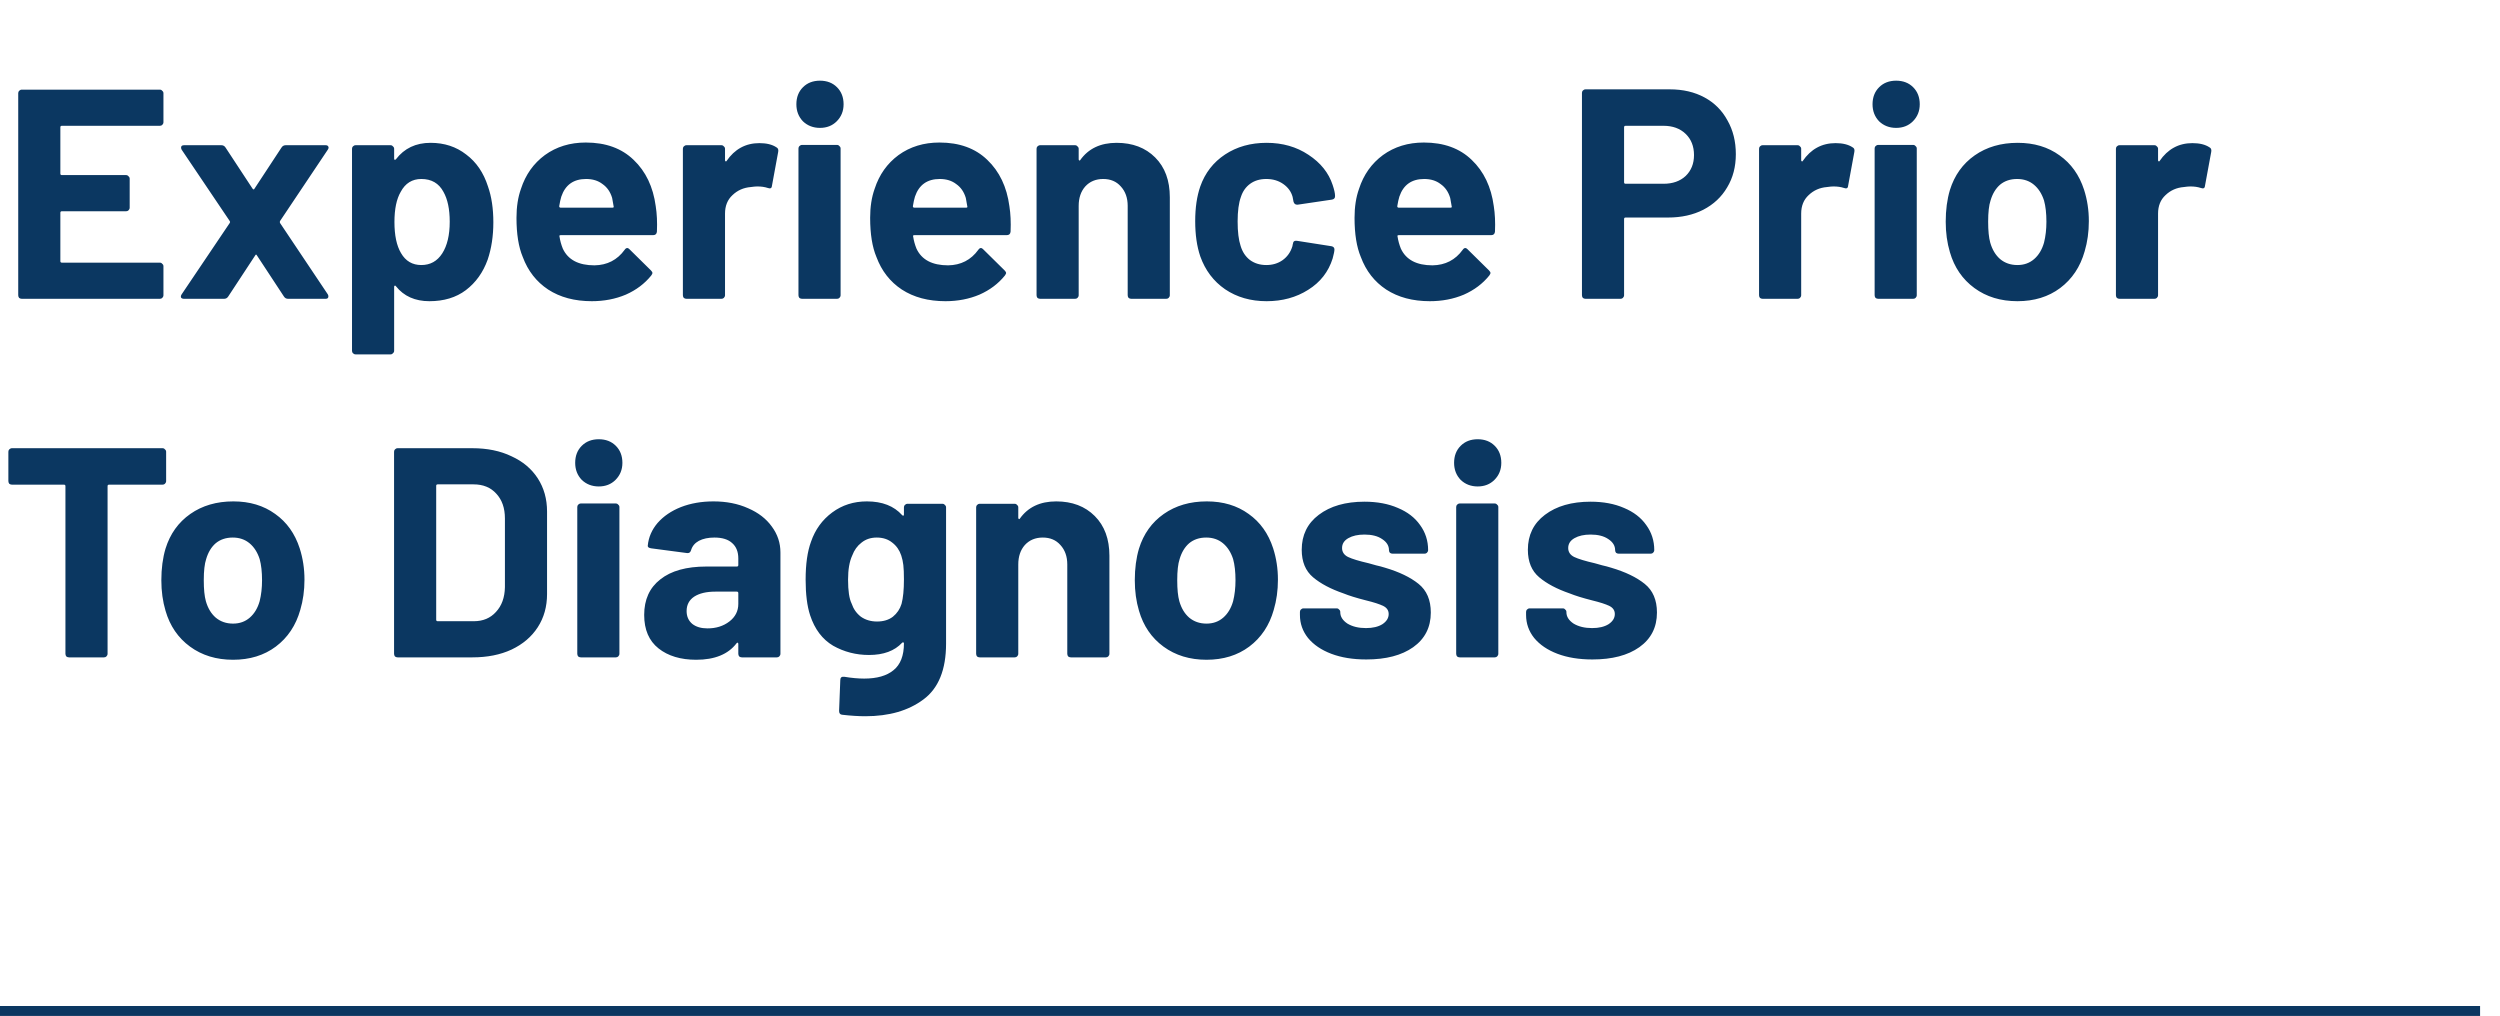 <svg width="251" height="102" viewBox="0 0 251 102" fill="none" xmlns="http://www.w3.org/2000/svg">
<path d="M16.41 12.27C16.41 12.37 16.37 12.46 16.29 12.54C16.23 12.6 16.15 12.63 16.05 12.63H6.21C6.11 12.63 6.06 12.68 6.06 12.78V17.43C6.06 17.53 6.11 17.58 6.21 17.58H12.66C12.76 17.58 12.84 17.62 12.9 17.7C12.98 17.76 13.02 17.84 13.02 17.94V20.85C13.02 20.95 12.98 21.04 12.9 21.12C12.84 21.18 12.76 21.21 12.66 21.21H6.21C6.11 21.21 6.06 21.26 6.06 21.36V26.22C6.06 26.32 6.11 26.37 6.21 26.37H16.05C16.15 26.37 16.23 26.41 16.29 26.49C16.37 26.55 16.41 26.63 16.41 26.73V29.64C16.41 29.74 16.37 29.83 16.29 29.91C16.23 29.97 16.15 30 16.05 30H2.19C2.09 30 2 29.97 1.92 29.91C1.86 29.83 1.83 29.74 1.83 29.64V9.36C1.83 9.26 1.86 9.18 1.92 9.12C2 9.04 2.09 9 2.19 9H16.05C16.15 9 16.23 9.04 16.29 9.12C16.37 9.18 16.41 9.26 16.41 9.36V12.27ZM18.48 30C18.34 30 18.239 29.96 18.18 29.88C18.14 29.78 18.16 29.67 18.239 29.55L23.07 22.38C23.11 22.32 23.11 22.26 23.07 22.2L18.239 15.03C18.2 14.95 18.18 14.88 18.18 14.82C18.18 14.66 18.279 14.58 18.48 14.58H22.23C22.41 14.58 22.549 14.66 22.649 14.82L25.349 18.93C25.43 19.05 25.5 19.05 25.559 18.93L28.259 14.82C28.36 14.66 28.5 14.58 28.68 14.58H32.7C32.84 14.58 32.929 14.63 32.969 14.73C33.01 14.81 32.989 14.91 32.91 15.03L28.11 22.2C28.09 22.26 28.09 22.32 28.11 22.38L32.91 29.55C32.95 29.61 32.969 29.68 32.969 29.76C32.969 29.92 32.88 30 32.7 30H28.919C28.739 30 28.599 29.92 28.5 29.76L25.799 25.65C25.739 25.53 25.68 25.53 25.619 25.65L22.919 29.76C22.82 29.92 22.68 30 22.5 30H18.48ZM48.992 18.72C49.352 19.74 49.532 20.94 49.532 22.32C49.532 23.7 49.342 24.95 48.962 26.07C48.502 27.35 47.772 28.37 46.772 29.13C45.792 29.87 44.572 30.24 43.112 30.24C41.672 30.24 40.552 29.74 39.752 28.74C39.712 28.68 39.672 28.66 39.632 28.68C39.592 28.7 39.572 28.74 39.572 28.8V35.22C39.572 35.32 39.532 35.4 39.452 35.46C39.392 35.54 39.312 35.58 39.212 35.58H35.702C35.602 35.58 35.512 35.54 35.432 35.46C35.372 35.4 35.342 35.32 35.342 35.22V14.94C35.342 14.84 35.372 14.76 35.432 14.7C35.512 14.62 35.602 14.58 35.702 14.58H39.212C39.312 14.58 39.392 14.62 39.452 14.7C39.532 14.76 39.572 14.84 39.572 14.94V15.93C39.572 15.99 39.592 16.03 39.632 16.05C39.672 16.05 39.712 16.03 39.752 15.99C40.592 14.89 41.752 14.34 43.232 14.34C44.612 14.34 45.802 14.73 46.802 15.51C47.822 16.27 48.552 17.34 48.992 18.72ZM44.402 25.44C44.902 24.66 45.152 23.6 45.152 22.26C45.152 21 44.942 20 44.522 19.26C44.062 18.4 43.322 17.97 42.302 17.97C41.382 17.97 40.692 18.4 40.232 19.26C39.812 19.98 39.602 20.99 39.602 22.29C39.602 23.63 39.822 24.67 40.262 25.41C40.722 26.21 41.402 26.61 42.302 26.61C43.202 26.61 43.902 26.22 44.402 25.44ZM65.835 20.7C65.955 21.46 65.995 22.31 65.955 23.25C65.935 23.49 65.805 23.61 65.565 23.61H56.295C56.175 23.61 56.135 23.66 56.175 23.76C56.235 24.16 56.345 24.56 56.505 24.96C57.025 26.08 58.085 26.64 59.685 26.64C60.965 26.62 61.975 26.1 62.715 25.08C62.795 24.96 62.885 24.9 62.985 24.9C63.045 24.9 63.115 24.94 63.195 25.02L65.355 27.15C65.455 27.25 65.505 27.34 65.505 27.42C65.505 27.46 65.465 27.54 65.385 27.66C64.725 28.48 63.875 29.12 62.835 29.58C61.795 30.02 60.655 30.24 59.415 30.24C57.695 30.24 56.235 29.85 55.035 29.07C53.855 28.29 53.005 27.2 52.485 25.8C52.065 24.8 51.855 23.49 51.855 21.87C51.855 20.77 52.005 19.8 52.305 18.96C52.765 17.54 53.565 16.41 54.705 15.57C55.865 14.73 57.235 14.31 58.815 14.31C60.815 14.31 62.415 14.89 63.615 16.05C64.835 17.21 65.575 18.76 65.835 20.7ZM58.845 17.97C57.585 17.97 56.755 18.56 56.355 19.74C56.275 20 56.205 20.32 56.145 20.7C56.145 20.8 56.195 20.85 56.295 20.85H61.485C61.605 20.85 61.645 20.8 61.605 20.7C61.505 20.12 61.455 19.84 61.455 19.86C61.275 19.26 60.955 18.8 60.495 18.48C60.055 18.14 59.505 17.97 58.845 17.97ZM76.242 14.37C76.962 14.37 77.532 14.51 77.952 14.79C78.112 14.87 78.172 15.02 78.132 15.24L77.502 18.66C77.482 18.9 77.342 18.97 77.082 18.87C76.782 18.77 76.432 18.72 76.032 18.72C75.872 18.72 75.652 18.74 75.372 18.78C74.652 18.84 74.042 19.11 73.542 19.59C73.042 20.05 72.792 20.67 72.792 21.45V29.64C72.792 29.74 72.752 29.83 72.672 29.91C72.612 29.97 72.532 30 72.432 30H68.922C68.822 30 68.732 29.97 68.652 29.91C68.592 29.83 68.562 29.74 68.562 29.64V14.94C68.562 14.84 68.592 14.76 68.652 14.7C68.732 14.62 68.822 14.58 68.922 14.58H72.432C72.532 14.58 72.612 14.62 72.672 14.7C72.752 14.76 72.792 14.84 72.792 14.94V16.08C72.792 16.14 72.812 16.18 72.852 16.2C72.892 16.22 72.922 16.21 72.942 16.17C73.762 14.97 74.862 14.37 76.242 14.37ZM82.326 12.84C81.646 12.84 81.076 12.62 80.616 12.18C80.176 11.72 79.956 11.15 79.956 10.47C79.956 9.77 80.176 9.2 80.616 8.76C81.056 8.32 81.626 8.1 82.326 8.1C83.026 8.1 83.596 8.32 84.036 8.76C84.476 9.2 84.696 9.77 84.696 10.47C84.696 11.15 84.466 11.72 84.006 12.18C83.566 12.62 83.006 12.84 82.326 12.84ZM80.526 30C80.426 30 80.336 29.97 80.256 29.91C80.196 29.83 80.166 29.74 80.166 29.64V14.91C80.166 14.81 80.196 14.73 80.256 14.67C80.336 14.59 80.426 14.55 80.526 14.55H84.036C84.136 14.55 84.216 14.59 84.276 14.67C84.356 14.73 84.396 14.81 84.396 14.91V29.64C84.396 29.74 84.356 29.83 84.276 29.91C84.216 29.97 84.136 30 84.036 30H80.526ZM101.343 20.7C101.463 21.46 101.503 22.31 101.463 23.25C101.443 23.49 101.313 23.61 101.073 23.61H91.803C91.683 23.61 91.643 23.66 91.683 23.76C91.743 24.16 91.853 24.56 92.013 24.96C92.533 26.08 93.593 26.64 95.193 26.64C96.473 26.62 97.483 26.1 98.223 25.08C98.303 24.96 98.393 24.9 98.493 24.9C98.553 24.9 98.623 24.94 98.703 25.02L100.863 27.15C100.963 27.25 101.013 27.34 101.013 27.42C101.013 27.46 100.973 27.54 100.893 27.66C100.233 28.48 99.383 29.12 98.343 29.58C97.303 30.02 96.163 30.24 94.923 30.24C93.203 30.24 91.743 29.85 90.543 29.07C89.363 28.29 88.513 27.2 87.993 25.8C87.573 24.8 87.363 23.49 87.363 21.87C87.363 20.77 87.513 19.8 87.813 18.96C88.273 17.54 89.073 16.41 90.213 15.57C91.373 14.73 92.743 14.31 94.323 14.31C96.323 14.31 97.923 14.89 99.123 16.05C100.343 17.21 101.083 18.76 101.343 20.7ZM94.353 17.97C93.093 17.97 92.263 18.56 91.863 19.74C91.783 20 91.713 20.32 91.653 20.7C91.653 20.8 91.703 20.85 91.803 20.85H96.993C97.113 20.85 97.153 20.8 97.113 20.7C97.013 20.12 96.963 19.84 96.963 19.86C96.783 19.26 96.463 18.8 96.003 18.48C95.563 18.14 95.013 17.97 94.353 17.97ZM112.11 14.34C113.71 14.34 115 14.83 115.98 15.81C116.96 16.79 117.45 18.12 117.45 19.8V29.64C117.45 29.74 117.41 29.83 117.33 29.91C117.27 29.97 117.19 30 117.09 30H113.58C113.48 30 113.39 29.97 113.31 29.91C113.25 29.83 113.22 29.74 113.22 29.64V20.67C113.22 19.87 112.99 19.22 112.53 18.72C112.09 18.22 111.5 17.97 110.76 17.97C110.02 17.97 109.42 18.22 108.96 18.72C108.52 19.22 108.3 19.87 108.3 20.67V29.64C108.3 29.74 108.26 29.83 108.18 29.91C108.12 29.97 108.04 30 107.94 30H104.43C104.33 30 104.24 29.97 104.16 29.91C104.1 29.83 104.07 29.74 104.07 29.64V14.94C104.07 14.84 104.1 14.76 104.16 14.7C104.24 14.62 104.33 14.58 104.43 14.58H107.94C108.04 14.58 108.12 14.62 108.18 14.7C108.26 14.76 108.3 14.84 108.3 14.94V15.99C108.3 16.05 108.32 16.09 108.36 16.11C108.4 16.13 108.43 16.12 108.45 16.08C109.27 14.92 110.49 14.34 112.11 14.34ZM127.168 30.24C125.568 30.24 124.178 29.84 122.998 29.04C121.838 28.24 121.008 27.14 120.508 25.74C120.168 24.74 119.998 23.56 119.998 22.2C119.998 20.86 120.168 19.7 120.508 18.72C120.988 17.36 121.818 16.29 122.998 15.51C124.178 14.73 125.568 14.34 127.168 14.34C128.768 14.34 130.168 14.74 131.368 15.54C132.588 16.34 133.398 17.35 133.798 18.57C133.958 19.05 134.038 19.41 134.038 19.65V19.71C134.038 19.89 133.938 20 133.738 20.04L130.288 20.55H130.228C130.048 20.55 129.928 20.45 129.868 20.25L129.778 19.77C129.638 19.25 129.328 18.82 128.848 18.48C128.368 18.14 127.798 17.97 127.138 17.97C126.498 17.97 125.958 18.13 125.518 18.45C125.078 18.77 124.768 19.21 124.588 19.77C124.368 20.37 124.258 21.19 124.258 22.23C124.258 23.27 124.358 24.09 124.558 24.69C124.738 25.29 125.048 25.76 125.488 26.1C125.948 26.44 126.498 26.61 127.138 26.61C127.758 26.61 128.298 26.45 128.758 26.13C129.238 25.79 129.568 25.33 129.748 24.75C129.768 24.71 129.778 24.65 129.778 24.57C129.798 24.55 129.808 24.52 129.808 24.48C129.828 24.24 129.968 24.14 130.228 24.18L133.678 24.72C133.878 24.76 133.978 24.87 133.978 25.05C133.978 25.21 133.918 25.51 133.798 25.95C133.378 27.29 132.558 28.34 131.338 29.1C130.138 29.86 128.748 30.24 127.168 30.24ZM149.976 20.7C150.096 21.46 150.136 22.31 150.096 23.25C150.076 23.49 149.946 23.61 149.706 23.61H140.436C140.316 23.61 140.276 23.66 140.316 23.76C140.376 24.16 140.486 24.56 140.646 24.96C141.166 26.08 142.226 26.64 143.826 26.64C145.106 26.62 146.116 26.1 146.856 25.08C146.936 24.96 147.026 24.9 147.126 24.9C147.186 24.9 147.256 24.94 147.336 25.02L149.496 27.15C149.596 27.25 149.646 27.34 149.646 27.42C149.646 27.46 149.606 27.54 149.526 27.66C148.866 28.48 148.016 29.12 146.976 29.58C145.936 30.02 144.796 30.24 143.556 30.24C141.836 30.24 140.376 29.85 139.176 29.07C137.996 28.29 137.146 27.2 136.626 25.8C136.206 24.8 135.996 23.49 135.996 21.87C135.996 20.77 136.146 19.8 136.446 18.96C136.906 17.54 137.706 16.41 138.846 15.57C140.006 14.73 141.376 14.31 142.956 14.31C144.956 14.31 146.556 14.89 147.756 16.05C148.976 17.21 149.716 18.76 149.976 20.7ZM142.986 17.97C141.726 17.97 140.896 18.56 140.496 19.74C140.416 20 140.346 20.32 140.286 20.7C140.286 20.8 140.336 20.85 140.436 20.85H145.626C145.746 20.85 145.786 20.8 145.746 20.7C145.646 20.12 145.596 19.84 145.596 19.86C145.416 19.26 145.096 18.8 144.636 18.48C144.196 18.14 143.646 17.97 142.986 17.97ZM167.648 8.97C168.968 8.97 170.128 9.24 171.128 9.78C172.128 10.32 172.898 11.09 173.438 12.09C173.998 13.07 174.278 14.2 174.278 15.48C174.278 16.74 173.988 17.85 173.408 18.81C172.848 19.77 172.048 20.52 171.008 21.06C169.988 21.58 168.808 21.84 167.468 21.84H163.208C163.108 21.84 163.058 21.89 163.058 21.99V29.64C163.058 29.74 163.018 29.83 162.938 29.91C162.878 29.97 162.798 30 162.698 30H159.188C159.088 30 158.998 29.97 158.918 29.91C158.858 29.83 158.828 29.74 158.828 29.64V9.33C158.828 9.23 158.858 9.15 158.918 9.09C158.998 9.01 159.088 8.97 159.188 8.97H167.648ZM167.018 18.45C167.938 18.45 168.678 18.19 169.238 17.67C169.798 17.13 170.078 16.43 170.078 15.57C170.078 14.69 169.798 13.98 169.238 13.44C168.678 12.9 167.938 12.63 167.018 12.63H163.208C163.108 12.63 163.058 12.68 163.058 12.78V18.3C163.058 18.4 163.108 18.45 163.208 18.45H167.018ZM184.289 14.37C185.009 14.37 185.579 14.51 185.999 14.79C186.159 14.87 186.219 15.02 186.179 15.24L185.549 18.66C185.529 18.9 185.389 18.97 185.129 18.87C184.829 18.77 184.479 18.72 184.079 18.72C183.919 18.72 183.699 18.74 183.419 18.78C182.699 18.84 182.089 19.11 181.589 19.59C181.089 20.05 180.839 20.67 180.839 21.45V29.64C180.839 29.74 180.799 29.83 180.719 29.91C180.659 29.97 180.579 30 180.479 30H176.969C176.869 30 176.779 29.97 176.699 29.91C176.639 29.83 176.609 29.74 176.609 29.64V14.94C176.609 14.84 176.639 14.76 176.699 14.7C176.779 14.62 176.869 14.58 176.969 14.58H180.479C180.579 14.58 180.659 14.62 180.719 14.7C180.799 14.76 180.839 14.84 180.839 14.94V16.08C180.839 16.14 180.859 16.18 180.899 16.2C180.939 16.22 180.969 16.21 180.989 16.17C181.809 14.97 182.909 14.37 184.289 14.37ZM190.373 12.84C189.693 12.84 189.123 12.62 188.663 12.18C188.223 11.72 188.003 11.15 188.003 10.47C188.003 9.77 188.223 9.2 188.663 8.76C189.103 8.32 189.673 8.1 190.373 8.1C191.073 8.1 191.643 8.32 192.083 8.76C192.523 9.2 192.743 9.77 192.743 10.47C192.743 11.15 192.513 11.72 192.053 12.18C191.613 12.62 191.053 12.84 190.373 12.84ZM188.573 30C188.473 30 188.383 29.97 188.303 29.91C188.243 29.83 188.213 29.74 188.213 29.64V14.91C188.213 14.81 188.243 14.73 188.303 14.67C188.383 14.59 188.473 14.55 188.573 14.55H192.083C192.183 14.55 192.263 14.59 192.323 14.67C192.403 14.73 192.443 14.81 192.443 14.91V29.64C192.443 29.74 192.403 29.83 192.323 29.91C192.263 29.97 192.183 30 192.083 30H188.573ZM202.55 30.24C200.87 30.24 199.43 29.8 198.23 28.92C197.03 28.04 196.21 26.84 195.77 25.32C195.49 24.38 195.35 23.36 195.35 22.26C195.35 21.08 195.49 20.02 195.77 19.08C196.23 17.6 197.06 16.44 198.26 15.6C199.46 14.76 200.9 14.34 202.58 14.34C204.22 14.34 205.62 14.76 206.78 15.6C207.94 16.42 208.76 17.57 209.24 19.05C209.56 20.05 209.72 21.1 209.72 22.2C209.72 23.28 209.58 24.29 209.3 25.23C208.86 26.79 208.04 28.02 206.84 28.92C205.66 29.8 204.23 30.24 202.55 30.24ZM202.55 26.61C203.21 26.61 203.77 26.41 204.23 26.01C204.69 25.61 205.02 25.06 205.22 24.36C205.38 23.72 205.46 23.02 205.46 22.26C205.46 21.42 205.38 20.71 205.22 20.13C205 19.45 204.66 18.92 204.2 18.54C203.74 18.16 203.18 17.97 202.52 17.97C201.84 17.97 201.27 18.16 200.81 18.54C200.37 18.92 200.05 19.45 199.85 20.13C199.69 20.61 199.61 21.32 199.61 22.26C199.61 23.16 199.68 23.86 199.82 24.36C200.02 25.06 200.35 25.61 200.81 26.01C201.29 26.41 201.87 26.61 202.55 26.61ZM220.119 14.37C220.839 14.37 221.409 14.51 221.829 14.79C221.989 14.87 222.049 15.02 222.009 15.24L221.379 18.66C221.359 18.9 221.219 18.97 220.959 18.87C220.659 18.77 220.309 18.72 219.909 18.72C219.749 18.72 219.529 18.74 219.249 18.78C218.529 18.84 217.919 19.11 217.419 19.59C216.919 20.05 216.669 20.67 216.669 21.45V29.64C216.669 29.74 216.629 29.83 216.549 29.91C216.489 29.97 216.409 30 216.309 30H212.799C212.699 30 212.609 29.97 212.529 29.91C212.469 29.83 212.439 29.74 212.439 29.64V14.94C212.439 14.84 212.469 14.76 212.529 14.7C212.609 14.62 212.699 14.58 212.799 14.58H216.309C216.409 14.58 216.489 14.62 216.549 14.7C216.629 14.76 216.669 14.84 216.669 14.94V16.08C216.669 16.14 216.689 16.18 216.729 16.2C216.769 16.22 216.799 16.21 216.819 16.17C217.639 14.97 218.739 14.37 220.119 14.37ZM16.32 45C16.42 45 16.5 45.04 16.56 45.12C16.64 45.18 16.68 45.26 16.68 45.36V48.3C16.68 48.4 16.64 48.49 16.56 48.57C16.5 48.63 16.42 48.66 16.32 48.66H10.95C10.85 48.66 10.8 48.71 10.8 48.81V65.64C10.8 65.74 10.76 65.83 10.68 65.91C10.62 65.97 10.54 66 10.44 66H6.93C6.83 66 6.74 65.97 6.66 65.91C6.6 65.83 6.57 65.74 6.57 65.64V48.81C6.57 48.71 6.52 48.66 6.42 48.66H1.2C1.1 48.66 1.01 48.63 0.93 48.57C0.87 48.49 0.84 48.4 0.84 48.3V45.36C0.84 45.26 0.87 45.18 0.93 45.12C1.01 45.04 1.1 45 1.2 45H16.32ZM23.399 66.24C21.719 66.24 20.279 65.8 19.079 64.92C17.879 64.04 17.059 62.84 16.619 61.32C16.339 60.38 16.199 59.36 16.199 58.26C16.199 57.08 16.339 56.02 16.619 55.08C17.079 53.6 17.909 52.44 19.109 51.6C20.309 50.76 21.749 50.34 23.429 50.34C25.069 50.34 26.469 50.76 27.629 51.6C28.789 52.42 29.609 53.57 30.089 55.05C30.409 56.05 30.569 57.1 30.569 58.2C30.569 59.28 30.429 60.29 30.149 61.23C29.709 62.79 28.889 64.02 27.689 64.92C26.509 65.8 25.079 66.24 23.399 66.24ZM23.399 62.61C24.059 62.61 24.619 62.41 25.079 62.01C25.539 61.61 25.869 61.06 26.069 60.36C26.229 59.72 26.309 59.02 26.309 58.26C26.309 57.42 26.229 56.71 26.069 56.13C25.849 55.45 25.509 54.92 25.049 54.54C24.589 54.16 24.029 53.97 23.369 53.97C22.689 53.97 22.119 54.16 21.659 54.54C21.219 54.92 20.899 55.45 20.699 56.13C20.539 56.61 20.459 57.32 20.459 58.26C20.459 59.16 20.529 59.86 20.669 60.36C20.869 61.06 21.199 61.61 21.659 62.01C22.139 62.41 22.719 62.61 23.399 62.61ZM39.924 66C39.824 66 39.734 65.97 39.654 65.91C39.594 65.83 39.564 65.74 39.564 65.64V45.36C39.564 45.26 39.594 45.18 39.654 45.12C39.734 45.04 39.824 45 39.924 45H47.424C48.924 45 50.234 45.27 51.354 45.81C52.494 46.33 53.374 47.07 53.994 48.03C54.614 48.99 54.924 50.1 54.924 51.36V59.64C54.924 60.9 54.614 62.01 53.994 62.97C53.374 63.93 52.494 64.68 51.354 65.22C50.234 65.74 48.924 66 47.424 66H39.924ZM43.794 62.22C43.794 62.32 43.844 62.37 43.944 62.37H47.574C48.494 62.37 49.234 62.06 49.794 61.44C50.374 60.82 50.674 59.99 50.694 58.95V52.05C50.694 51.01 50.404 50.18 49.824 49.56C49.264 48.94 48.504 48.63 47.544 48.63H43.944C43.844 48.63 43.794 48.68 43.794 48.78V62.22ZM60.119 48.84C59.439 48.84 58.869 48.62 58.409 48.18C57.969 47.72 57.749 47.15 57.749 46.47C57.749 45.77 57.969 45.2 58.409 44.76C58.849 44.32 59.419 44.1 60.119 44.1C60.819 44.1 61.389 44.32 61.829 44.76C62.269 45.2 62.489 45.77 62.489 46.47C62.489 47.15 62.259 47.72 61.799 48.18C61.359 48.62 60.799 48.84 60.119 48.84ZM58.319 66C58.219 66 58.129 65.97 58.049 65.91C57.989 65.83 57.959 65.74 57.959 65.64V50.91C57.959 50.81 57.989 50.73 58.049 50.67C58.129 50.59 58.219 50.55 58.319 50.55H61.829C61.929 50.55 62.009 50.59 62.069 50.67C62.149 50.73 62.189 50.81 62.189 50.91V65.64C62.189 65.74 62.149 65.83 62.069 65.91C62.009 65.97 61.929 66 61.829 66H58.319ZM71.636 50.34C72.936 50.34 74.096 50.57 75.116 51.03C76.136 51.47 76.926 52.08 77.486 52.86C78.066 53.64 78.356 54.51 78.356 55.47V65.64C78.356 65.74 78.316 65.83 78.236 65.91C78.176 65.97 78.096 66 77.996 66H74.486C74.386 66 74.296 65.97 74.216 65.91C74.156 65.83 74.126 65.74 74.126 65.64V64.65C74.126 64.59 74.106 64.55 74.066 64.53C74.026 64.51 73.986 64.53 73.946 64.59C73.106 65.69 71.756 66.24 69.896 66.24C68.336 66.24 67.076 65.86 66.116 65.1C65.156 64.34 64.676 63.22 64.676 61.74C64.676 60.2 65.216 59.01 66.296 58.17C67.376 57.31 68.916 56.88 70.916 56.88H73.976C74.076 56.88 74.126 56.83 74.126 56.73V56.07C74.126 55.41 73.926 54.9 73.526 54.54C73.126 54.16 72.526 53.97 71.726 53.97C71.106 53.97 70.586 54.08 70.166 54.3C69.766 54.52 69.506 54.83 69.386 55.23C69.326 55.45 69.196 55.55 68.996 55.53L65.366 55.05C65.126 55.01 65.016 54.92 65.036 54.78C65.116 53.94 65.446 53.18 66.026 52.5C66.626 51.82 67.406 51.29 68.366 50.91C69.346 50.53 70.436 50.34 71.636 50.34ZM71.036 63.09C71.896 63.09 72.626 62.86 73.226 62.4C73.826 61.94 74.126 61.35 74.126 60.63V59.55C74.126 59.45 74.076 59.4 73.976 59.4H71.816C70.916 59.4 70.206 59.57 69.686 59.91C69.186 60.25 68.936 60.73 68.936 61.35C68.936 61.89 69.126 62.32 69.506 62.64C69.886 62.94 70.396 63.09 71.036 63.09ZM90.755 50.94C90.755 50.84 90.785 50.76 90.845 50.7C90.925 50.62 91.015 50.58 91.115 50.58H94.625C94.725 50.58 94.805 50.62 94.865 50.7C94.945 50.76 94.985 50.84 94.985 50.94V64.62C94.985 67.24 94.225 69.11 92.705 70.23C91.205 71.35 89.265 71.91 86.885 71.91C86.185 71.91 85.405 71.86 84.545 71.76C84.345 71.74 84.245 71.61 84.245 71.37L84.365 68.28C84.365 68.02 84.505 67.91 84.785 67.95C85.505 68.07 86.165 68.13 86.765 68.13C88.045 68.13 89.025 67.85 89.705 67.29C90.405 66.73 90.755 65.83 90.755 64.59C90.755 64.53 90.735 64.5 90.695 64.5C90.655 64.48 90.615 64.49 90.575 64.53C89.815 65.35 88.705 65.76 87.245 65.76C85.945 65.76 84.745 65.45 83.645 64.83C82.565 64.19 81.795 63.17 81.335 61.77C81.035 60.85 80.885 59.66 80.885 58.2C80.885 56.64 81.065 55.37 81.425 54.39C81.845 53.17 82.555 52.19 83.555 51.45C84.555 50.71 85.715 50.34 87.035 50.34C88.575 50.34 89.755 50.8 90.575 51.72C90.615 51.76 90.655 51.78 90.695 51.78C90.735 51.76 90.755 51.72 90.755 51.66V50.94ZM90.515 60.63C90.675 60.03 90.755 59.21 90.755 58.17C90.755 57.55 90.735 57.07 90.695 56.73C90.655 56.39 90.585 56.07 90.485 55.77C90.305 55.23 90.005 54.8 89.585 54.48C89.165 54.14 88.645 53.97 88.025 53.97C87.425 53.97 86.915 54.14 86.495 54.48C86.075 54.8 85.765 55.23 85.565 55.77C85.285 56.37 85.145 57.18 85.145 58.2C85.145 59.32 85.265 60.12 85.505 60.6C85.685 61.14 85.995 61.58 86.435 61.92C86.895 62.24 87.435 62.4 88.055 62.4C88.695 62.4 89.225 62.24 89.645 61.92C90.065 61.58 90.355 61.15 90.515 60.63ZM106.045 50.34C107.645 50.34 108.935 50.83 109.915 51.81C110.895 52.79 111.385 54.12 111.385 55.8V65.64C111.385 65.74 111.345 65.83 111.265 65.91C111.205 65.97 111.125 66 111.025 66H107.515C107.415 66 107.325 65.97 107.245 65.91C107.185 65.83 107.155 65.74 107.155 65.64V56.67C107.155 55.87 106.925 55.22 106.465 54.72C106.025 54.22 105.435 53.97 104.695 53.97C103.955 53.97 103.355 54.22 102.895 54.72C102.455 55.22 102.235 55.87 102.235 56.67V65.64C102.235 65.74 102.195 65.83 102.115 65.91C102.055 65.97 101.975 66 101.875 66H98.365C98.265 66 98.175 65.97 98.095 65.91C98.035 65.83 98.005 65.74 98.005 65.64V50.94C98.005 50.84 98.035 50.76 98.095 50.7C98.175 50.62 98.265 50.58 98.365 50.58H101.875C101.975 50.58 102.055 50.62 102.115 50.7C102.195 50.76 102.235 50.84 102.235 50.94V51.99C102.235 52.05 102.255 52.09 102.295 52.11C102.335 52.13 102.365 52.12 102.385 52.08C103.205 50.92 104.425 50.34 106.045 50.34ZM121.134 66.24C119.454 66.24 118.014 65.8 116.814 64.92C115.614 64.04 114.794 62.84 114.354 61.32C114.074 60.38 113.934 59.36 113.934 58.26C113.934 57.08 114.074 56.02 114.354 55.08C114.814 53.6 115.644 52.44 116.844 51.6C118.044 50.76 119.484 50.34 121.164 50.34C122.804 50.34 124.204 50.76 125.364 51.6C126.524 52.42 127.344 53.57 127.824 55.05C128.144 56.05 128.304 57.1 128.304 58.2C128.304 59.28 128.164 60.29 127.884 61.23C127.444 62.79 126.624 64.02 125.424 64.92C124.244 65.8 122.814 66.24 121.134 66.24ZM121.134 62.61C121.794 62.61 122.354 62.41 122.814 62.01C123.274 61.61 123.604 61.06 123.804 60.36C123.964 59.72 124.044 59.02 124.044 58.26C124.044 57.42 123.964 56.71 123.804 56.13C123.584 55.45 123.244 54.92 122.784 54.54C122.324 54.16 121.764 53.97 121.104 53.97C120.424 53.97 119.854 54.16 119.394 54.54C118.954 54.92 118.634 55.45 118.434 56.13C118.274 56.61 118.194 57.32 118.194 58.26C118.194 59.16 118.264 59.86 118.404 60.36C118.604 61.06 118.934 61.61 119.394 62.01C119.874 62.41 120.454 62.61 121.134 62.61ZM137.173 66.21C135.833 66.21 134.663 66.02 133.663 65.64C132.663 65.26 131.883 64.73 131.323 64.05C130.783 63.37 130.513 62.6 130.513 61.74V61.44C130.513 61.34 130.543 61.26 130.603 61.2C130.683 61.12 130.773 61.08 130.873 61.08H134.203C134.303 61.08 134.383 61.12 134.443 61.2C134.523 61.26 134.563 61.34 134.563 61.44V61.47C134.563 61.91 134.803 62.29 135.283 62.61C135.783 62.91 136.403 63.06 137.143 63.06C137.823 63.06 138.373 62.93 138.793 62.67C139.213 62.39 139.423 62.05 139.423 61.65C139.423 61.29 139.243 61.02 138.883 60.84C138.523 60.66 137.933 60.47 137.113 60.27C136.173 60.03 135.433 59.8 134.893 59.58C133.613 59.14 132.593 58.6 131.833 57.96C131.073 57.32 130.693 56.4 130.693 55.2C130.693 53.72 131.263 52.55 132.403 51.69C133.563 50.81 135.093 50.37 136.993 50.37C138.273 50.37 139.393 50.58 140.353 51C141.313 51.4 142.053 51.97 142.573 52.71C143.113 53.45 143.383 54.29 143.383 55.23C143.383 55.33 143.343 55.42 143.263 55.5C143.203 55.56 143.123 55.59 143.023 55.59H139.813C139.713 55.59 139.623 55.56 139.543 55.5C139.483 55.42 139.453 55.33 139.453 55.23C139.453 54.79 139.223 54.42 138.763 54.12C138.323 53.82 137.733 53.67 136.993 53.67C136.333 53.67 135.793 53.79 135.373 54.03C134.953 54.27 134.743 54.6 134.743 55.02C134.743 55.42 134.943 55.72 135.343 55.92C135.763 56.12 136.453 56.33 137.413 56.55C137.633 56.61 137.883 56.68 138.163 56.76C138.443 56.82 138.743 56.9 139.063 57C140.483 57.42 141.603 57.96 142.423 58.62C143.243 59.28 143.653 60.24 143.653 61.5C143.653 62.98 143.063 64.14 141.883 64.98C140.723 65.8 139.153 66.21 137.173 66.21ZM148.361 48.84C147.681 48.84 147.111 48.62 146.651 48.18C146.211 47.72 145.991 47.15 145.991 46.47C145.991 45.77 146.211 45.2 146.651 44.76C147.091 44.32 147.661 44.1 148.361 44.1C149.061 44.1 149.631 44.32 150.071 44.76C150.511 45.2 150.731 45.77 150.731 46.47C150.731 47.15 150.501 47.72 150.041 48.18C149.601 48.62 149.041 48.84 148.361 48.84ZM146.561 66C146.461 66 146.371 65.97 146.291 65.91C146.231 65.83 146.201 65.74 146.201 65.64V50.91C146.201 50.81 146.231 50.73 146.291 50.67C146.371 50.59 146.461 50.55 146.561 50.55H150.071C150.171 50.55 150.251 50.59 150.311 50.67C150.391 50.73 150.431 50.81 150.431 50.91V65.64C150.431 65.74 150.391 65.83 150.311 65.91C150.251 65.97 150.171 66 150.071 66H146.561ZM159.878 66.21C158.538 66.21 157.368 66.02 156.368 65.64C155.368 65.26 154.588 64.73 154.028 64.05C153.488 63.37 153.218 62.6 153.218 61.74V61.44C153.218 61.34 153.248 61.26 153.308 61.2C153.388 61.12 153.478 61.08 153.578 61.08H156.908C157.008 61.08 157.088 61.12 157.148 61.2C157.228 61.26 157.268 61.34 157.268 61.44V61.47C157.268 61.91 157.508 62.29 157.988 62.61C158.488 62.91 159.108 63.06 159.848 63.06C160.528 63.06 161.078 62.93 161.498 62.67C161.918 62.39 162.128 62.05 162.128 61.65C162.128 61.29 161.948 61.02 161.588 60.84C161.228 60.66 160.638 60.47 159.818 60.27C158.878 60.03 158.138 59.8 157.598 59.58C156.318 59.14 155.298 58.6 154.538 57.96C153.778 57.32 153.398 56.4 153.398 55.2C153.398 53.72 153.968 52.55 155.108 51.69C156.268 50.81 157.798 50.37 159.698 50.37C160.978 50.37 162.098 50.58 163.058 51C164.018 51.4 164.758 51.97 165.278 52.71C165.818 53.45 166.088 54.29 166.088 55.23C166.088 55.33 166.048 55.42 165.968 55.5C165.908 55.56 165.828 55.59 165.728 55.59H162.518C162.418 55.59 162.328 55.56 162.248 55.5C162.188 55.42 162.158 55.33 162.158 55.23C162.158 54.79 161.928 54.42 161.468 54.12C161.028 53.82 160.438 53.67 159.698 53.67C159.038 53.67 158.498 53.79 158.078 54.03C157.658 54.27 157.448 54.6 157.448 55.02C157.448 55.42 157.648 55.72 158.048 55.92C158.468 56.12 159.158 56.33 160.118 56.55C160.338 56.61 160.588 56.68 160.868 56.76C161.148 56.82 161.448 56.9 161.768 57C163.188 57.42 164.308 57.96 165.128 58.62C165.948 59.28 166.358 60.24 166.358 61.5C166.358 62.98 165.768 64.14 164.588 64.98C163.428 65.8 161.858 66.21 159.878 66.21Z" fill="#0B3761"/>
<line y1="101.5" x2="249" y2="101.5" stroke="#0B3761"/>
</svg>
